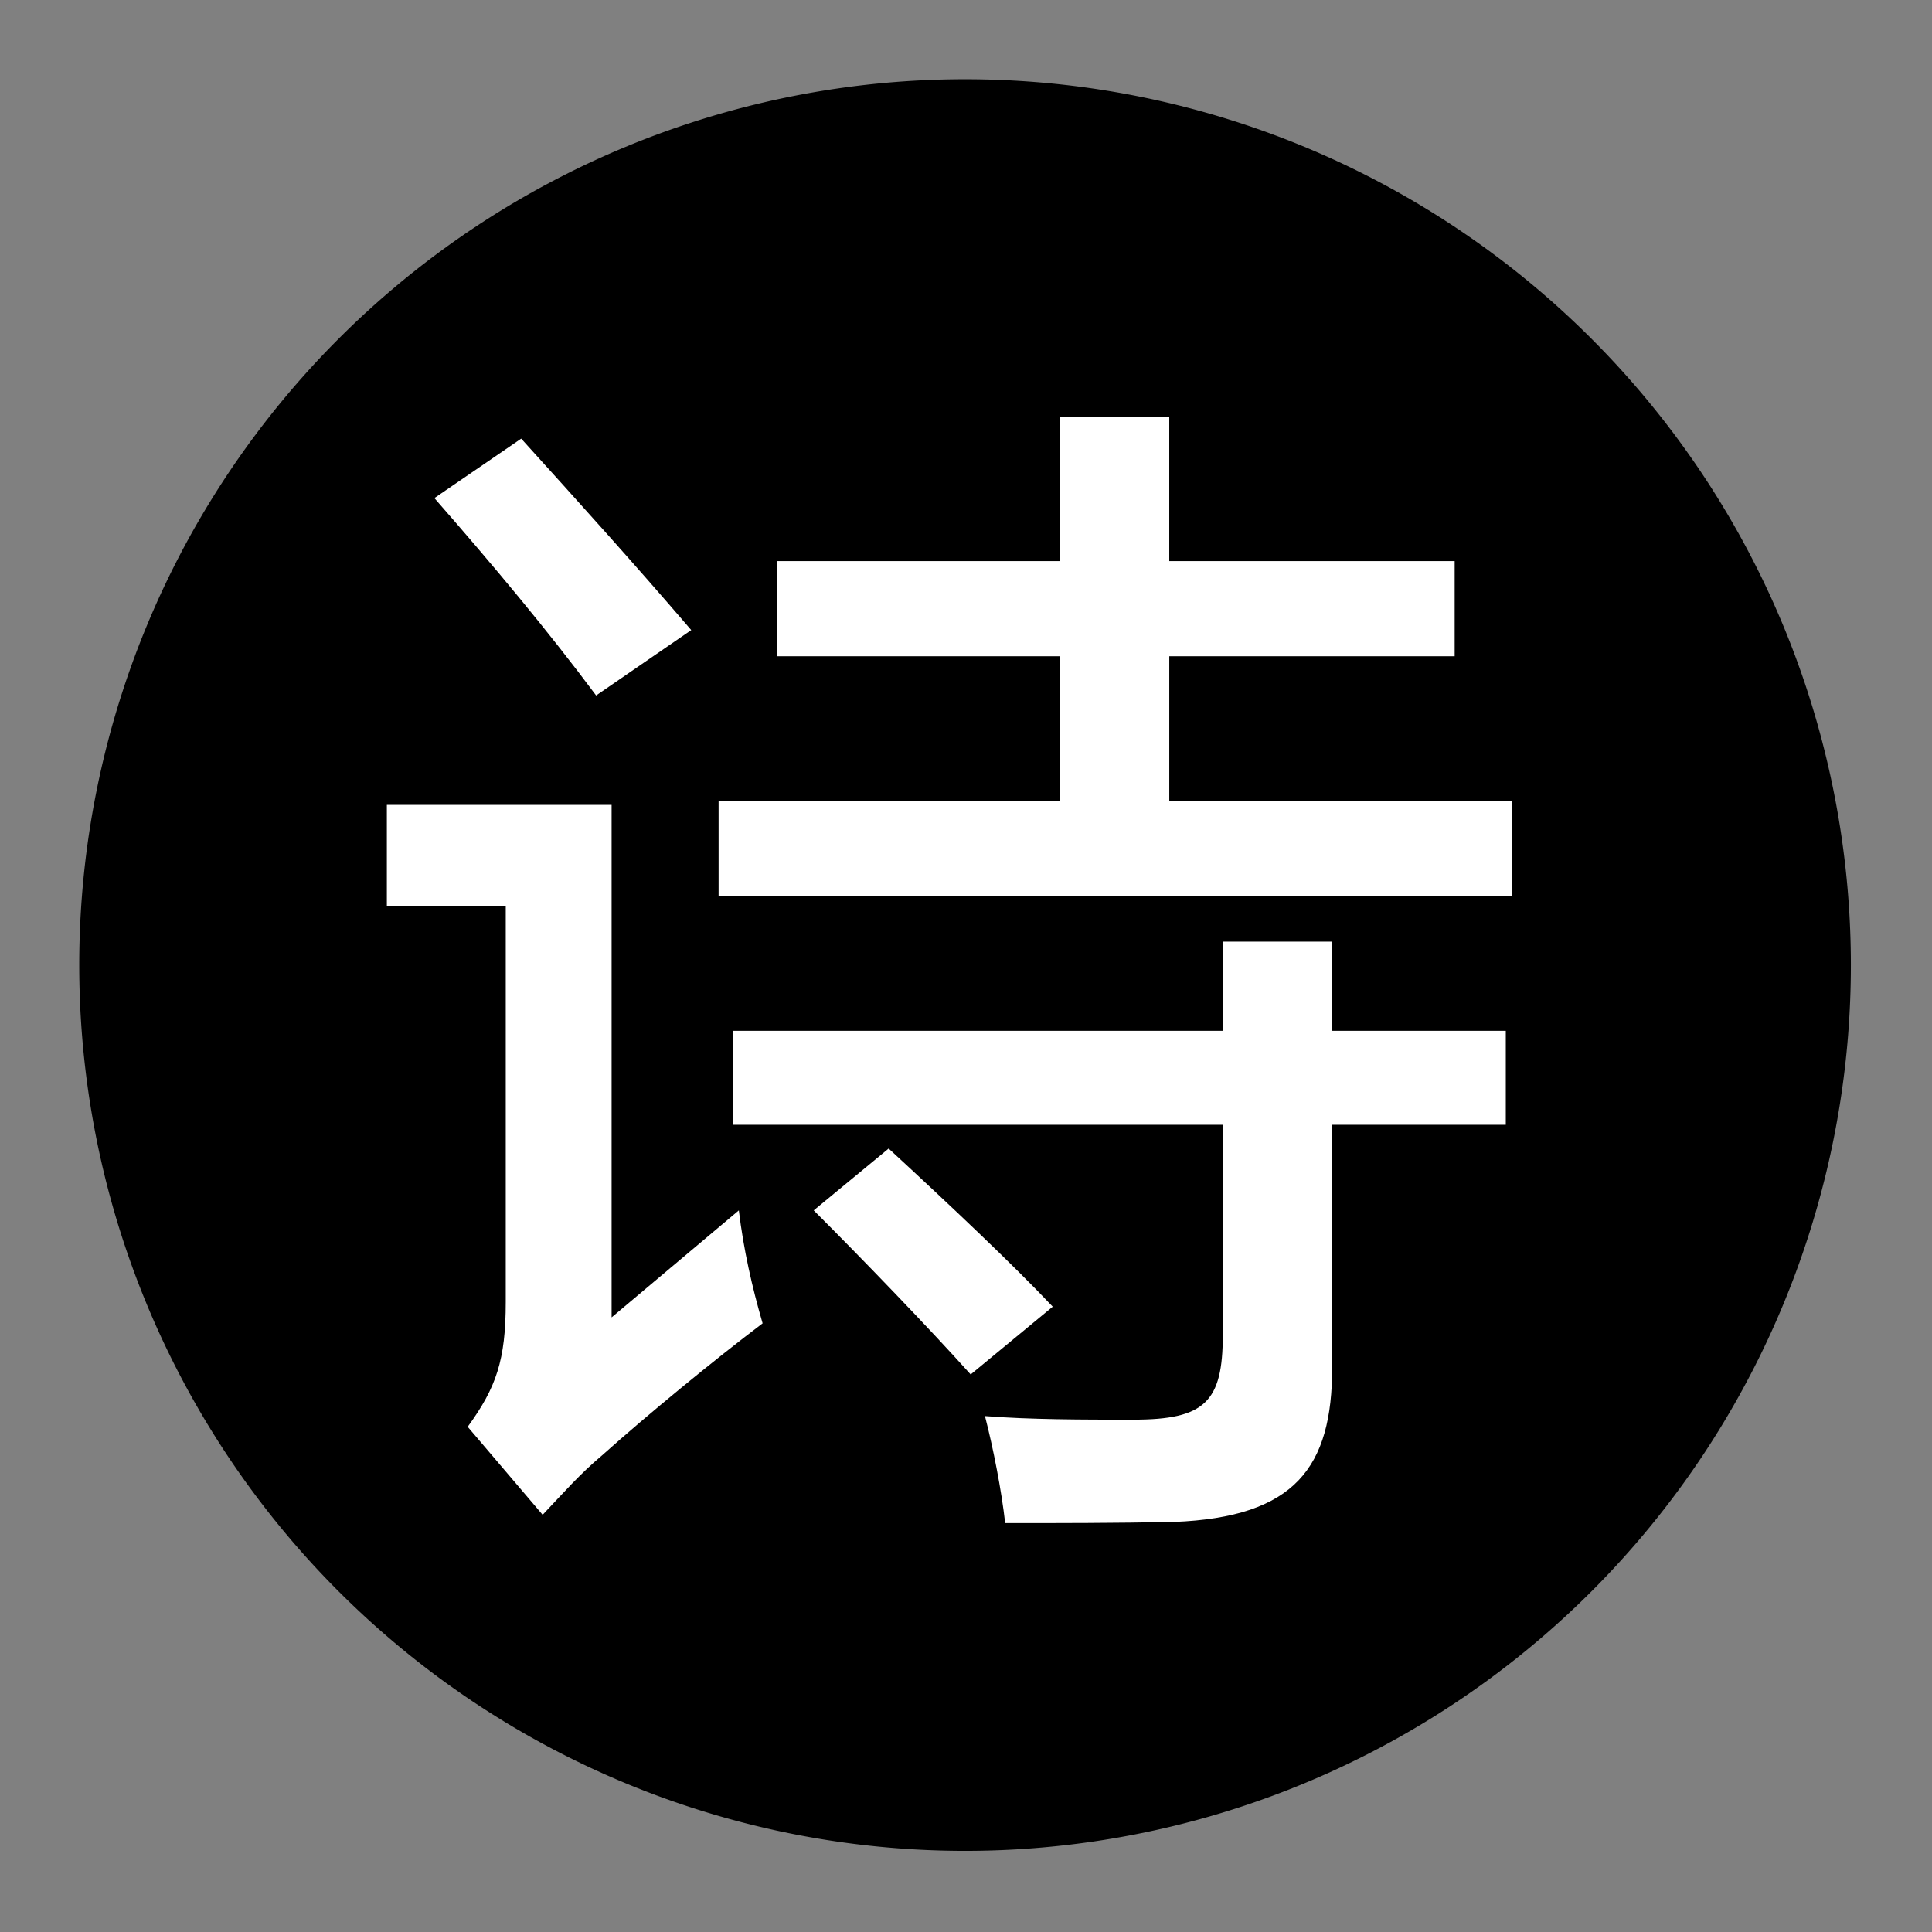 <?xml version="1.0" standalone="no"?><!DOCTYPE svg PUBLIC "-//W3C//DTD SVG 1.1//EN" "http://www.w3.org/Graphics/SVG/1.1/DTD/svg11.dtd"><svg t="1754884096488" class="icon" viewBox="0 0 1024 1024" version="1.1" xmlns="http://www.w3.org/2000/svg" p-id="6004" xmlns:xlink="http://www.w3.org/1999/xlink" width="32" height="32"><rect x="0" y="0" width="1024" height="1024" fill="#808080" stroke="none"/><path d="M511.5 511.5m-469.5 0a469.5 469.5 0 1 0 939 0 469.5 469.5 0 1 0-939 0Z" p-id="6005"></path><path d="M247.89 756.23c15.13-20.8 20.17-35.29 20.17-66.18V480.18h-63.02v-53.57h119.12v271.64l67.44-56.72c2.52 20.8 6.93 40.34 12.6 59.87-25.84 19.54-61.13 48.53-85.08 69.96-11.97 10.08-20.17 19.54-31.51 31.51l-39.72-46.64zM230.24 264l46.01-31.51c30.25 33.4 59.87 66.18 90.13 101.47l-50.42 34.66c-25.84-34.66-54.84-69.32-85.72-104.62z m181.51 33.41h150v-76.26h57.98v76.26H771v50.42H619.74v76.89h181.51v50.42H380.87v-50.42h180.88v-76.89h-150v-50.42z m-23.32 248.95H648.1v-47.27h57.98v47.27h92.02v49.79h-92.02v128.57c0 52.94-19.54 79.41-83.82 81.93-31.51 0.63-60.5 0.63-89.5 0.63-1.89-17.02-6.3-39.71-10.71-56.72 24.58 1.89 51.05 1.89 78.78 1.89 37.81 0 47.27-9.45 47.27-44.75V596.15H388.43v-49.79z m42.86 95.16L471 608.75c32.14 29.62 66.18 61.76 86.97 83.82l-43.49 35.92c-22.05-24.57-56.72-60.5-83.19-86.97z" fill="#FFFFFF" p-id="6006"></path></svg>